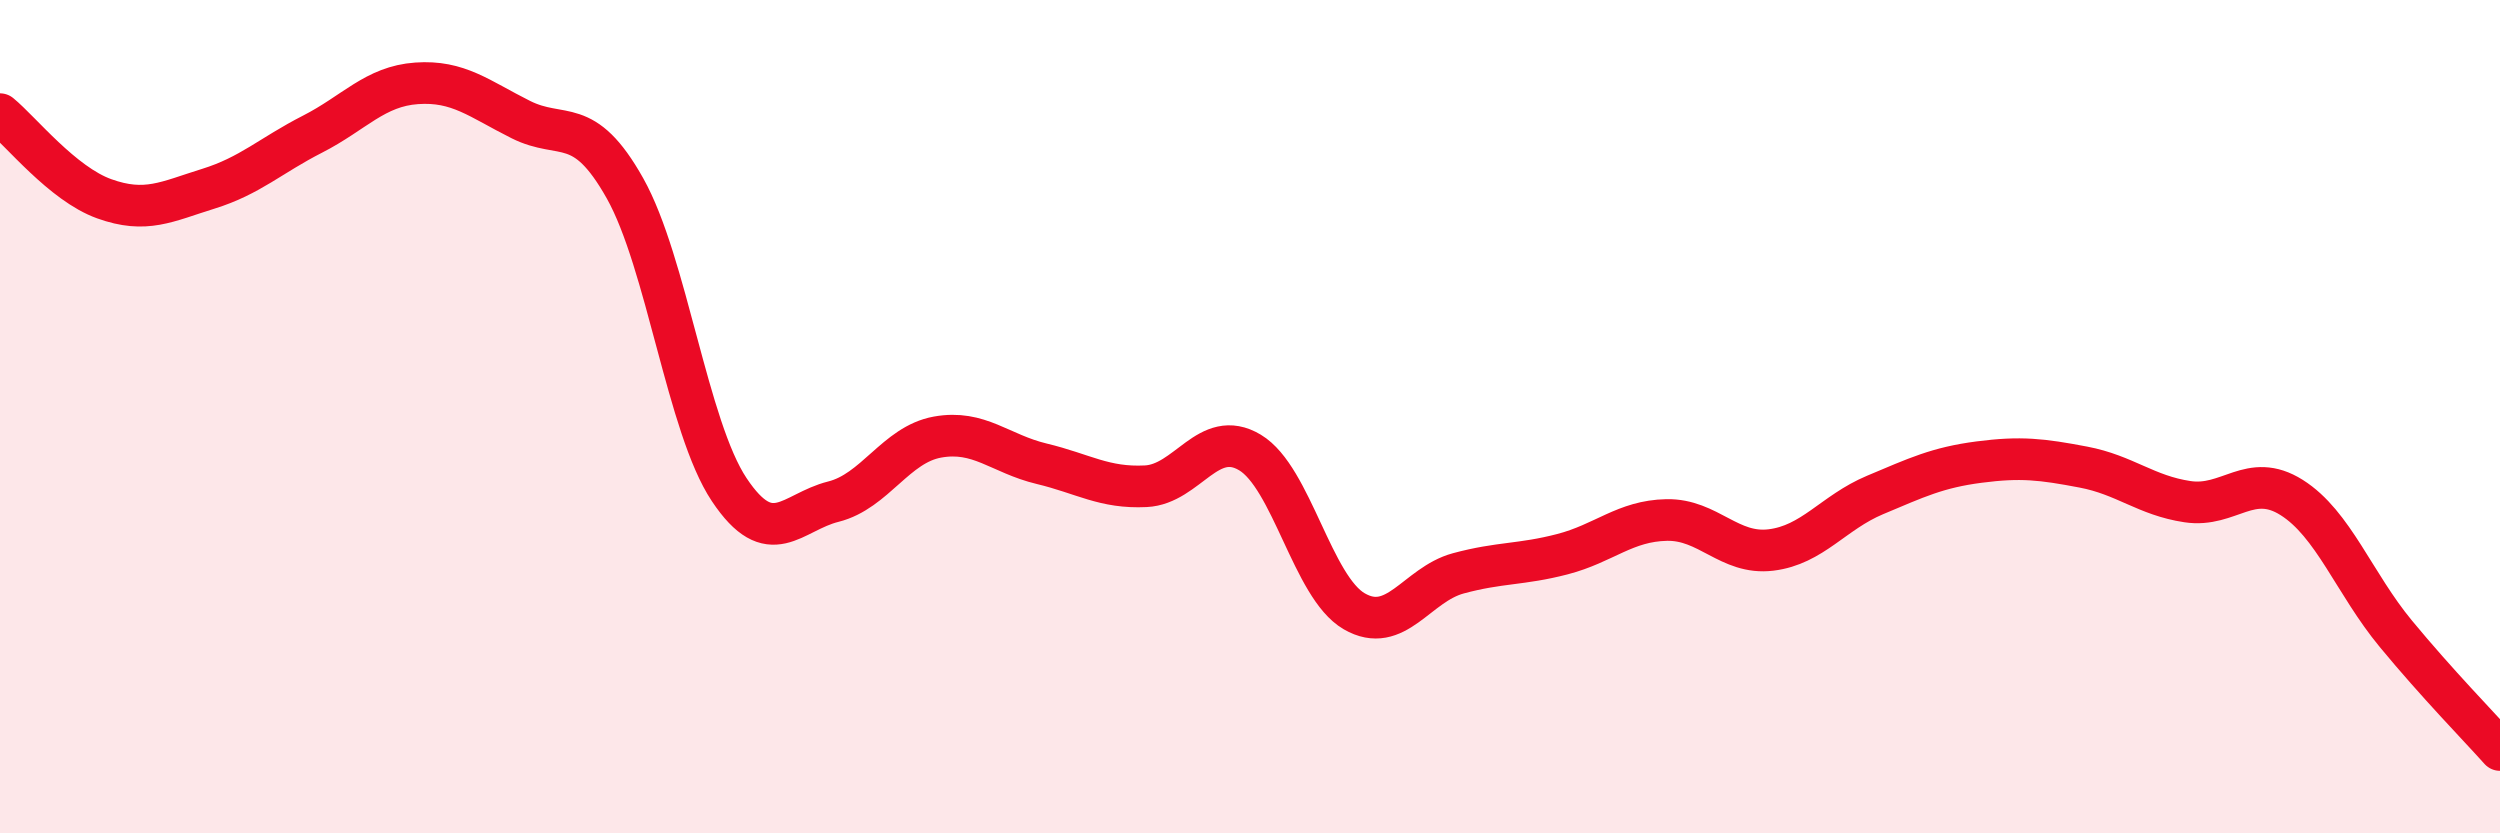 
    <svg width="60" height="20" viewBox="0 0 60 20" xmlns="http://www.w3.org/2000/svg">
      <path
        d="M 0,2.74 C 0.5,3.15 1.5,4.41 2.5,4.77 C 3.5,5.13 4,4.84 5,4.53 C 6,4.22 6.5,3.73 7.5,3.22 C 8.5,2.71 9,2.07 10,2 C 11,1.93 11.5,2.37 12.5,2.87 C 13.5,3.37 14,2.74 15,4.52 C 16,6.3 16.5,10.25 17.5,11.75 C 18.5,13.25 19,12.29 20,12.04 C 21,11.79 21.5,10.67 22.5,10.49 C 23.5,10.31 24,10.89 25,11.13 C 26,11.37 26.5,11.72 27.5,11.67 C 28.5,11.62 29,10.26 30,10.86 C 31,11.46 31.5,14.09 32.5,14.67 C 33.5,15.25 34,14.03 35,13.76 C 36,13.49 36.5,13.56 37.5,13.3 C 38.5,13.04 39,12.5 40,12.48 C 41,12.46 41.5,13.32 42.5,13.2 C 43.5,13.08 44,12.3 45,11.88 C 46,11.46 46.5,11.22 47.5,11.09 C 48.5,10.96 49,11.02 50,11.21 C 51,11.4 51.5,11.89 52.5,12.04 C 53.5,12.19 54,11.31 55,11.94 C 56,12.57 56.5,14 57.5,15.21 C 58.5,16.42 59.5,17.44 60,18L60 20L0 20Z"
        fill="#EB0A25"
        opacity="0.1"
        stroke-linecap="round"
        stroke-linejoin="round"
      />
      <path
        d="M 0,2.74 C 0.5,3.15 1.5,4.41 2.5,4.77 C 3.5,5.13 4,4.84 5,4.53 C 6,4.22 6.5,3.73 7.5,3.22 C 8.5,2.71 9,2.07 10,2 C 11,1.93 11.5,2.37 12.5,2.87 C 13.5,3.37 14,2.74 15,4.52 C 16,6.3 16.5,10.25 17.5,11.75 C 18.5,13.25 19,12.29 20,12.04 C 21,11.79 21.5,10.67 22.5,10.49 C 23.5,10.31 24,10.89 25,11.13 C 26,11.37 26.5,11.72 27.5,11.67 C 28.5,11.62 29,10.26 30,10.86 C 31,11.46 31.5,14.09 32.5,14.67 C 33.5,15.25 34,14.03 35,13.76 C 36,13.49 36.5,13.56 37.5,13.3 C 38.5,13.04 39,12.5 40,12.48 C 41,12.46 41.5,13.32 42.5,13.2 C 43.5,13.08 44,12.3 45,11.88 C 46,11.46 46.5,11.22 47.5,11.09 C 48.5,10.96 49,11.02 50,11.21 C 51,11.4 51.5,11.89 52.5,12.04 C 53.5,12.19 54,11.31 55,11.94 C 56,12.57 56.5,14 57.5,15.21 C 58.5,16.42 59.5,17.44 60,18"
        stroke="#EB0A25"
        stroke-width="1"
        fill="none"
        stroke-linecap="round"
        stroke-linejoin="round"
      />
    </svg>
  